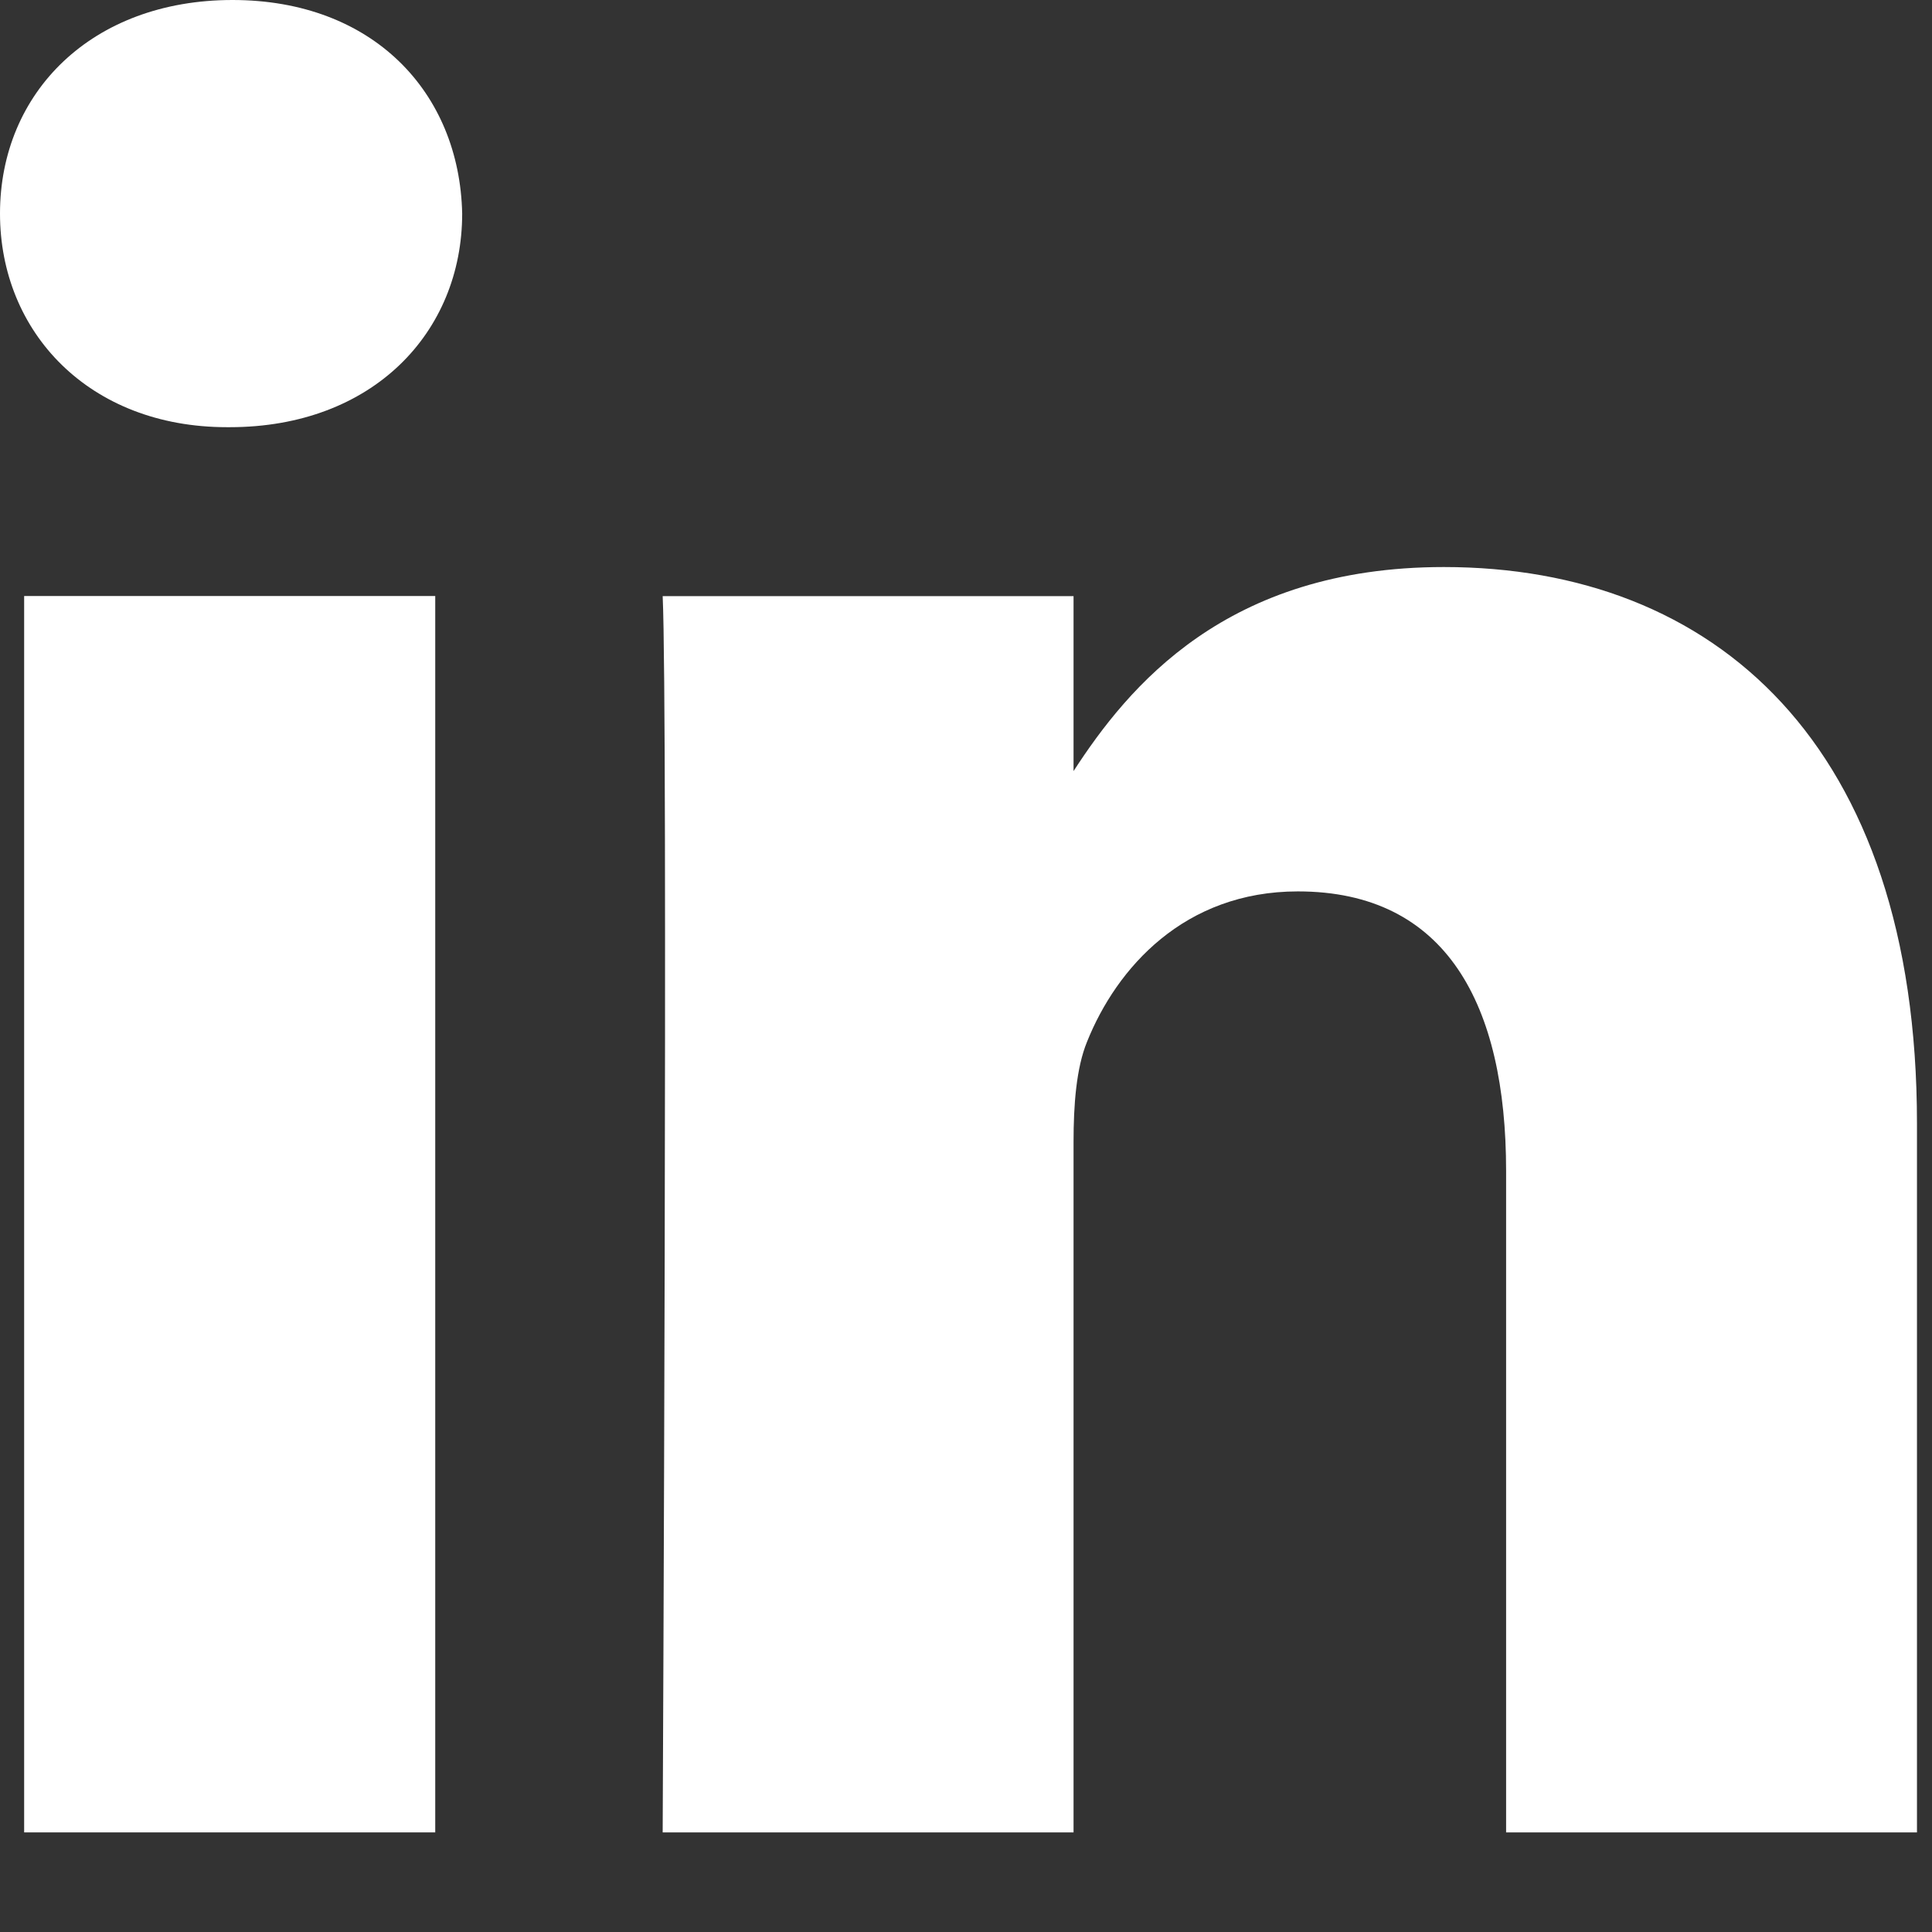 <?xml version="1.0" encoding="utf-8"?>
<svg xmlns="http://www.w3.org/2000/svg" fill="none" height="100%" overflow="visible" preserveAspectRatio="none" style="display: block;" viewBox="0 0 18 18" width="100%">
<rect x="0" y="0" width="18" height="18" fill="#333333" stroke="none"/>
<g id="Vector">
<path d="M4.055 5.553H0.225V17.072H4.055V5.553Z" fill="white"/>
<path d="M2.166 0C0.856 0 0 0.861 0 1.99C0 3.095 0.83 3.98 2.115 3.98H2.14C3.475 3.98 4.306 3.095 4.306 1.99C4.282 0.861 3.475 0 2.166 0Z" fill="white"/>
<path d="M13.452 5.283C11.421 5.283 10.511 6.4 10.002 7.184V5.554H6.174C6.224 6.634 6.174 17.072 6.174 17.072H10.002V10.639C10.002 10.295 10.027 9.951 10.128 9.705C10.404 9.017 11.035 8.305 12.092 8.305C13.477 8.305 14.032 9.361 14.032 10.909V17.072H17.86V10.467C17.86 6.929 15.971 5.283 13.452 5.283Z" fill="white"/>
</g>
</svg>